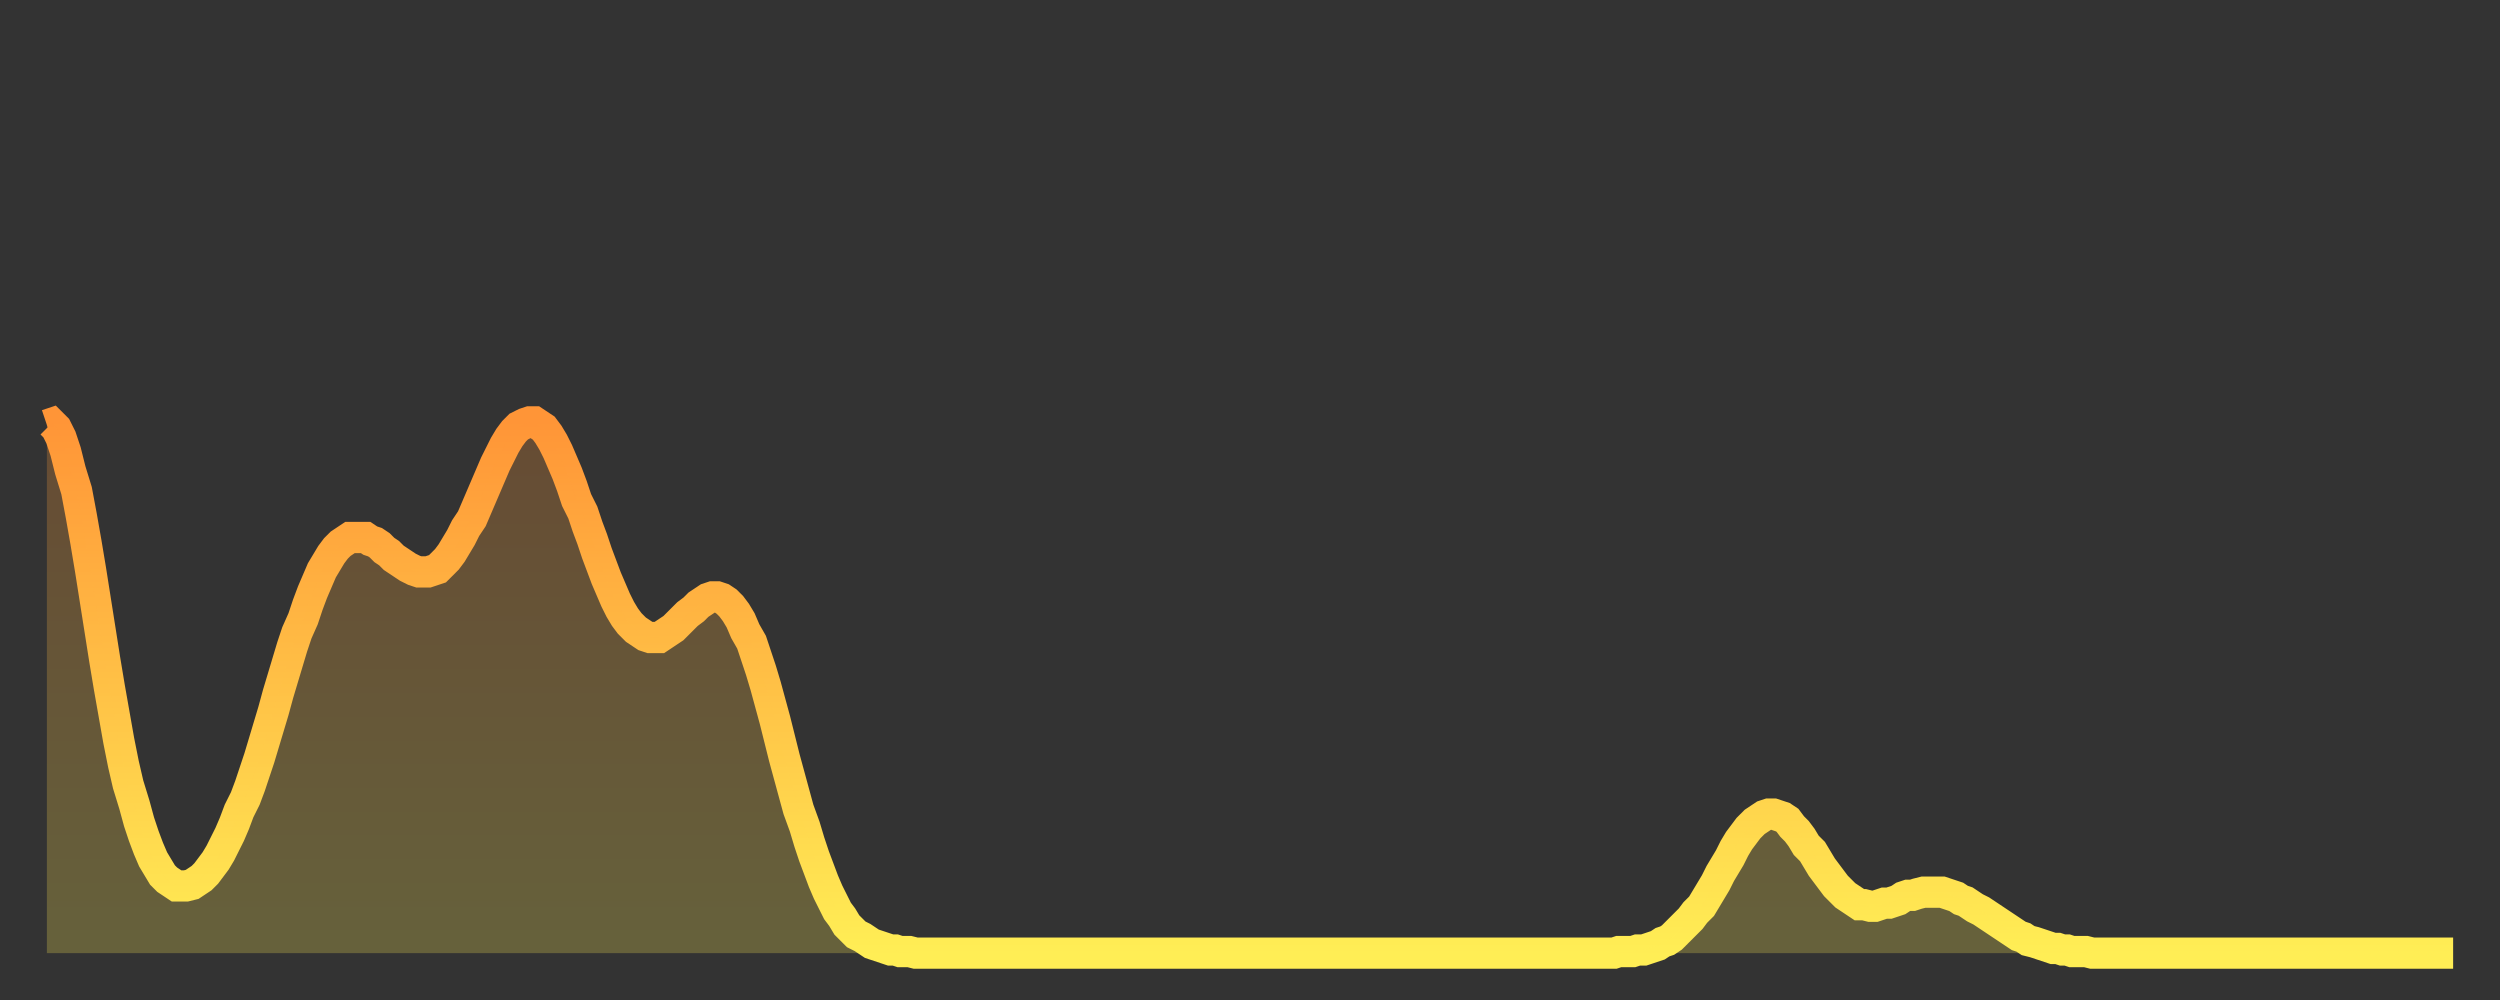 <?xml version="1.0" encoding="utf-8" ?>
<svg baseProfile="full" height="64" version="1.1" width="160" xmlns="http://www.w3.org/2000/svg" xmlns:ev="http://www.w3.org/2001/xml-events" xmlns:xlink="http://www.w3.org/1999/xlink"><rect width="100%" height="100%" fill="#333333" stroke="none"/><defs><linearGradient id="id235508" x1="0" x2="0" y1="0" y2="1"><stop offset="0%" stop-color="#ff9537" /><stop offset="50%" stop-color="#ffc146" /><stop offset="100%" stop-color="#ffee55" /></linearGradient></defs><g transform="translate(3,3)"><g><path d="M 0.0 24.2 0.3 24.1 0.6 24.4 0.9 25.0 1.2 25.9 1.5 27.1 1.9 28.4 2.2 30.0 2.5 31.7 2.8 33.5 3.1 35.4 3.4 37.3 3.7 39.2 4.0 41.0 4.3 42.7 4.6 44.4 4.9 45.9 5.2 47.2 5.6 48.5 5.9 49.6 6.2 50.5 6.5 51.3 6.8 52.0 7.1 52.5 7.4 53.0 7.7 53.3 8.0 53.5 8.3 53.7 8.6 53.7 8.9 53.7 9.3 53.6 9.6 53.4 9.9 53.2 10.2 52.9 10.5 52.5 10.8 52.1 11.1 51.6 11.4 51.0 11.7 50.4 12.0 49.7 12.3 48.9 12.7 48.1 13.0 47.3 13.3 46.4 13.6 45.5 13.9 44.5 14.2 43.5 14.5 42.5 14.8 41.4 15.1 40.4 15.4 39.4 15.7 38.4 16.0 37.5 16.4 36.6 16.7 35.7 17.0 34.9 17.3 34.2 17.6 33.5 17.9 33.0 18.2 32.5 18.5 32.1 18.8 31.8 19.1 31.6 19.4 31.4 19.8 31.4 20.1 31.4 20.4 31.4 20.7 31.6 21.0 31.7 21.3 31.9 21.6 32.2 21.9 32.4 22.2 32.7 22.5 32.9 22.8 33.1 23.1 33.3 23.5 33.5 23.8 33.6 24.1 33.6 24.4 33.6 24.7 33.5 25.0 33.4 25.3 33.1 25.6 32.8 25.9 32.4 26.2 31.9 26.5 31.4 26.8 30.8 27.2 30.2 27.5 29.5 27.8 28.8 28.1 28.1 28.4 27.4 28.7 26.7 29.0 26.1 29.3 25.5 29.6 25.0 29.9 24.6 30.2 24.3 30.6 24.1 30.9 24.0 31.2 24.0 31.5 24.2 31.8 24.4 32.1 24.8 32.4 25.3 32.7 25.9 33.0 26.6 33.3 27.3 33.6 28.1 33.9 29.0 34.3 29.8 34.6 30.7 34.9 31.5 35.2 32.4 35.5 33.2 35.8 34.0 36.1 34.7 36.4 35.4 36.7 36.0 37.0 36.5 37.3 36.9 37.7 37.3 38.0 37.5 38.3 37.7 38.6 37.8 38.9 37.8 39.2 37.8 39.5 37.6 39.8 37.4 40.1 37.2 40.4 36.9 40.7 36.6 41.0 36.3 41.4 36.0 41.7 35.7 42.0 35.5 42.3 35.3 42.6 35.2 42.9 35.2 43.2 35.3 43.5 35.5 43.8 35.8 44.1 36.2 44.4 36.7 44.7 37.4 45.1 38.1 45.4 39.0 45.7 39.9 46.0 40.9 46.3 42.0 46.6 43.1 46.9 44.3 47.2 45.5 47.5 46.6 47.8 47.7 48.1 48.8 48.5 49.9 48.8 50.9 49.1 51.8 49.4 52.6 49.7 53.4 50.0 54.1 50.3 54.7 50.6 55.3 50.9 55.7 51.2 56.2 51.5 56.5 51.8 56.8 52.2 57.0 52.5 57.2 52.8 57.4 53.1 57.5 53.4 57.6 53.7 57.7 54.0 57.8 54.3 57.8 54.6 57.9 54.9 57.9 55.2 57.9 55.6 58.0 55.9 58.0 56.2 58.0 56.5 58.0 56.8 58.0 57.1 58.0 57.4 58.0 57.7 58.0 58.0 58.0 58.3 58.0 58.6 58.0 58.9 58.0 59.3 58.0 59.6 58.0 59.9 58.0 60.2 58.0 60.5 58.0 60.8 58.0 61.1 58.0 61.4 58.0 61.7 58.0 62.0 58.0 62.3 58.0 62.6 58.0 63.0 58.0 63.3 58.0 63.6 58.0 63.9 58.0 64.2 58.0 64.5 58.0 64.8 58.0 65.1 58.0 65.4 58.0 65.7 58.0 66.0 58.0 66.4 58.0 66.7 58.0 67.0 58.0 67.3 58.0 67.6 58.0 67.9 58.0 68.2 58.0 68.5 58.0 68.8 58.0 69.1 58.0 69.4 58.0 69.7 58.0 70.1 58.0 70.4 58.0 70.7 58.0 71.0 58.0 71.3 58.0 71.6 58.0 71.9 58.0 72.2 58.0 72.5 58.0 72.8 58.0 73.1 58.0 73.5 58.0 73.8 58.0 74.1 58.0 74.4 58.0 74.7 58.0 75.0 58.0 75.3 58.0 75.6 58.0 75.9 58.0 76.2 58.0 76.5 58.0 76.8 58.0 77.2 58.0 77.5 58.0 77.8 58.0 78.1 58.0 78.4 58.0 78.7 58.0 79.0 58.0 79.3 58.0 79.6 58.0 79.9 58.0 80.2 58.0 80.5 58.0 80.9 58.0 81.2 58.0 81.5 58.0 81.8 58.0 82.1 58.0 82.4 58.0 82.7 58.0 83.0 58.0 83.3 58.0 83.6 58.0 83.9 58.0 84.3 58.0 84.6 58.0 84.9 58.0 85.2 58.0 85.5 58.0 85.8 58.0 86.1 58.0 86.4 58.0 86.7 58.0 87.0 58.0 87.3 58.0 87.6 58.0 88.0 58.0 88.3 58.0 88.6 58.0 88.9 58.0 89.2 58.0 89.5 58.0 89.8 58.0 90.1 58.0 90.4 58.0 90.7 58.0 91.0 58.0 91.4 58.0 91.7 58.0 92.0 58.0 92.3 58.0 92.6 58.0 92.9 58.0 93.2 58.0 93.5 58.0 93.8 58.0 94.1 58.0 94.4 58.0 94.7 58.0 95.1 58.0 95.4 58.0 95.7 58.0 96.0 58.0 96.3 58.0 96.6 58.0 96.9 58.0 97.2 58.0 97.5 58.0 97.8 58.0 98.1 58.0 98.4 58.0 98.8 58.0 99.1 58.0 99.4 58.0 99.7 58.0 100.0 58.0 100.3 58.0 100.6 57.9 100.9 57.9 101.2 57.9 101.5 57.9 101.8 57.8 102.2 57.8 102.5 57.7 102.8 57.6 103.1 57.5 103.4 57.3 103.7 57.2 104.0 57.0 104.3 56.7 104.6 56.4 104.9 56.1 105.2 55.8 105.5 55.4 105.9 55.0 106.2 54.5 106.5 54.0 106.8 53.5 107.1 52.9 107.4 52.4 107.7 51.9 108.0 51.3 108.3 50.8 108.6 50.4 108.9 50.0 109.3 49.6 109.6 49.4 109.9 49.2 110.2 49.1 110.5 49.1 110.8 49.2 111.1 49.3 111.4 49.5 111.7 49.9 112.0 50.2 112.3 50.6 112.6 51.1 113.0 51.5 113.3 52.0 113.6 52.5 113.9 52.9 114.2 53.3 114.5 53.7 114.8 54.0 115.1 54.3 115.4 54.5 115.7 54.7 116.0 54.9 116.3 54.9 116.7 55.0 117.0 55.0 117.3 54.9 117.6 54.8 117.9 54.8 118.2 54.7 118.5 54.6 118.8 54.4 119.1 54.3 119.4 54.3 119.7 54.2 120.1 54.1 120.4 54.1 120.7 54.1 121.0 54.1 121.3 54.1 121.6 54.2 121.9 54.3 122.2 54.4 122.5 54.6 122.8 54.7 123.1 54.9 123.4 55.1 123.8 55.3 124.1 55.5 124.4 55.7 124.7 55.9 125.0 56.1 125.3 56.3 125.6 56.5 125.9 56.7 126.2 56.9 126.5 57.0 126.8 57.2 127.2 57.3 127.5 57.4 127.8 57.5 128.1 57.6 128.4 57.7 128.7 57.7 129.0 57.8 129.3 57.8 129.6 57.9 129.9 57.9 130.2 57.9 130.5 57.9 130.9 58.0 131.2 58.0 131.5 58.0 131.8 58.0 132.1 58.0 132.4 58.0 132.7 58.0 133.0 58.0 133.3 58.0 133.6 58.0 133.9 58.0 134.2 58.0 134.6 58.0 134.9 58.0 135.2 58.0 135.5 58.0 135.8 58.0 136.1 58.0 136.4 58.0 136.7 58.0 137.0 58.0 137.3 58.0 137.6 58.0 138.0 58.0 138.3 58.0 138.6 58.0 138.9 58.0 139.2 58.0 139.5 58.0 139.8 58.0 140.1 58.0 140.4 58.0 140.7 58.0 141.0 58.0 141.3 58.0 141.7 58.0 142.0 58.0 142.3 58.0 142.6 58.0 142.9 58.0 143.2 58.0 143.5 58.0 143.8 58.0 144.1 58.0 144.4 58.0 144.7 58.0 145.1 58.0 145.4 58.0 145.7 58.0 146.0 58.0 146.3 58.0 146.6 58.0 146.9 58.0 147.2 58.0 147.5 58.0 147.8 58.0 148.1 58.0 148.4 58.0 148.8 58.0 149.1 58.0 149.4 58.0 149.7 58.0 150.0 58.0 150.3 58.0 150.6 58.0 150.9 58.0 151.2 58.0 151.5 58.0 151.8 58.0 152.1 58.0 152.5 58.0 152.8 58.0 153.1 58.0 153.4 58.0 153.7 58.0 154.0 58.0" fill="none" id="graph-curve" opacity="1" stroke="url(#id235508)" stroke-width="2" /><path d="M 0 58 L 0.0 24.2 0.3 24.1 0.6 24.4 0.9 25.0 1.2 25.9 1.5 27.1 1.9 28.4 2.2 30.0 2.5 31.7 2.8 33.5 3.1 35.4 3.4 37.3 3.7 39.2 4.0 41.0 4.3 42.7 4.6 44.4 4.9 45.9 5.2 47.2 5.6 48.5 5.9 49.6 6.2 50.5 6.5 51.3 6.8 52.0 7.1 52.5 7.4 53.0 7.7 53.3 8.0 53.5 8.3 53.7 8.6 53.7 8.9 53.7 9.3 53.6 9.6 53.4 9.9 53.2 10.2 52.9 10.5 52.5 10.8 52.1 11.1 51.6 11.4 51.0 11.7 50.4 12.0 49.7 12.3 48.9 12.7 48.1 13.0 47.3 13.3 46.4 13.6 45.5 13.9 44.5 14.2 43.5 14.5 42.5 14.8 41.4 15.1 40.4 15.4 39.4 15.7 38.4 16.0 37.5 16.4 36.6 16.7 35.7 17.0 34.9 17.3 34.2 17.6 33.5 17.9 33.0 18.2 32.5 18.5 32.1 18.8 31.8 19.1 31.6 19.4 31.4 19.8 31.4 20.1 31.4 20.4 31.4 20.7 31.6 21.0 31.7 21.3 31.9 21.6 32.2 21.9 32.4 22.2 32.7 22.5 32.9 22.8 33.1 23.1 33.3 23.5 33.5 23.8 33.6 24.1 33.6 24.4 33.6 24.7 33.5 25.0 33.4 25.3 33.1 25.6 32.8 25.9 32.4 26.2 31.9 26.5 31.4 26.8 30.8 27.2 30.2 27.5 29.5 27.8 28.8 28.1 28.1 28.4 27.4 28.7 26.7 29.0 26.1 29.3 25.5 29.6 25.0 29.9 24.6 30.2 24.3 30.6 24.1 30.9 24.0 31.2 24.0 31.5 24.2 31.8 24.4 32.1 24.8 32.4 25.3 32.7 25.9 33.0 26.6 33.3 27.3 33.6 28.1 33.9 29.0 34.3 29.8 34.6 30.7 34.9 31.5 35.2 32.4 35.5 33.2 35.8 34.0 36.1 34.7 36.4 35.4 36.7 36.0 37.0 36.5 37.3 36.9 37.7 37.3 38.0 37.5 38.3 37.7 38.6 37.8 38.9 37.8 39.2 37.8 39.5 37.6 39.8 37.4 40.1 37.2 40.4 36.9 40.7 36.6 41.0 36.3 41.4 36.0 41.7 35.7 42.0 35.5 42.3 35.3 42.6 35.2 42.9 35.2 43.2 35.3 43.5 35.5 43.8 35.8 44.1 36.2 44.4 36.7 44.7 37.4 45.1 38.1 45.4 39.0 45.7 39.9 46.0 40.9 46.3 42.0 46.6 43.1 46.9 44.3 47.2 45.5 47.5 46.6 47.8 47.7 48.1 48.8 48.5 49.9 48.8 50.9 49.1 51.8 49.4 52.6 49.7 53.4 50.0 54.1 50.3 54.7 50.6 55.3 50.9 55.7 51.2 56.2 51.5 56.5 51.8 56.8 52.2 57.0 52.5 57.2 52.8 57.4 53.1 57.5 53.4 57.6 53.7 57.7 54.0 57.8 54.3 57.8 54.6 57.9 54.9 57.9 55.2 57.9 55.6 58.0 55.9 58.0 56.2 58.0 56.5 58.0 56.8 58.0 57.1 58.0 57.4 58.0 57.7 58.0 58.0 58.0 58.3 58.0 58.6 58.0 58.9 58.0 59.3 58.0 59.6 58.0 59.9 58.0 60.2 58.0 60.5 58.0 60.8 58.0 61.1 58.0 61.4 58.0 61.7 58.0 62.0 58.0 62.3 58.0 62.6 58.0 63.0 58.0 63.3 58.0 63.6 58.0 63.9 58.0 64.2 58.0 64.5 58.0 64.8 58.0 65.1 58.0 65.4 58.0 65.7 58.0 66.0 58.0 66.4 58.0 66.7 58.0 67.0 58.0 67.3 58.0 67.6 58.0 67.9 58.0 68.2 58.0 68.5 58.0 68.8 58.0 69.1 58.0 69.4 58.0 69.7 58.0 70.1 58.0 70.4 58.0 70.7 58.0 71.0 58.0 71.3 58.0 71.6 58.0 71.9 58.0 72.2 58.0 72.5 58.0 72.8 58.0 73.1 58.0 73.5 58.0 73.8 58.0 74.1 58.0 74.4 58.0 74.7 58.0 75.0 58.0 75.3 58.0 75.6 58.0 75.9 58.0 76.2 58.0 76.5 58.0 76.8 58.0 77.2 58.0 77.5 58.0 77.8 58.0 78.1 58.0 78.4 58.0 78.7 58.0 79.0 58.0 79.3 58.0 79.6 58.0 79.9 58.0 80.2 58.0 80.5 58.0 80.9 58.0 81.2 58.0 81.5 58.0 81.8 58.0 82.1 58.0 82.4 58.0 82.7 58.0 83.0 58.0 83.3 58.0 83.6 58.0 83.9 58.0 84.3 58.0 84.6 58.0 84.9 58.0 85.2 58.0 85.5 58.0 85.8 58.0 86.1 58.0 86.4 58.0 86.7 58.0 87.0 58.0 87.3 58.0 87.6 58.0 88.0 58.0 88.3 58.0 88.6 58.0 88.9 58.0 89.2 58.0 89.5 58.0 89.8 58.0 90.1 58.0 90.4 58.0 90.7 58.0 91.0 58.0 91.4 58.0 91.7 58.0 92.0 58.0 92.3 58.0 92.6 58.0 92.9 58.0 93.2 58.0 93.5 58.0 93.8 58.0 94.1 58.0 94.4 58.0 94.7 58.0 95.1 58.0 95.4 58.0 95.7 58.0 96.0 58.0 96.3 58.0 96.6 58.0 96.9 58.0 97.2 58.0 97.5 58.0 97.8 58.0 98.1 58.0 98.4 58.0 98.8 58.0 99.1 58.0 99.4 58.0 99.7 58.0 100.0 58.0 100.3 58.0 100.6 57.9 100.9 57.9 101.2 57.9 101.5 57.9 101.8 57.8 102.2 57.8 102.5 57.7 102.8 57.6 103.1 57.5 103.4 57.3 103.7 57.2 104.0 57.0 104.3 56.7 104.6 56.4 104.9 56.1 105.2 55.8 105.5 55.4 105.9 55.0 106.2 54.5 106.5 54.0 106.8 53.5 107.1 52.9 107.4 52.4 107.7 51.9 108.0 51.3 108.3 50.8 108.6 50.4 108.9 50.0 109.3 49.6 109.6 49.4 109.9 49.2 110.2 49.1 110.5 49.1 110.8 49.2 111.1 49.3 111.4 49.5 111.7 49.9 112.0 50.2 112.3 50.6 112.6 51.1 113.0 51.5 113.3 52.0 113.6 52.5 113.9 52.9 114.2 53.3 114.5 53.7 114.8 54.0 115.1 54.3 115.4 54.5 115.7 54.7 116.0 54.9 116.3 54.9 116.7 55.0 117.0 55.0 117.3 54.9 117.6 54.8 117.9 54.8 118.2 54.7 118.5 54.6 118.8 54.4 119.1 54.3 119.4 54.3 119.7 54.2 120.1 54.1 120.4 54.1 120.7 54.1 121.0 54.1 121.3 54.1 121.6 54.2 121.9 54.3 122.2 54.4 122.5 54.6 122.8 54.7 123.1 54.9 123.4 55.1 123.8 55.3 124.1 55.5 124.4 55.7 124.7 55.9 125.0 56.1 125.3 56.3 125.6 56.5 125.9 56.7 126.2 56.9 126.5 57.0 126.8 57.2 127.2 57.3 127.5 57.4 127.8 57.5 128.1 57.6 128.4 57.7 128.7 57.7 129.0 57.8 129.3 57.8 129.6 57.9 129.9 57.9 130.2 57.9 130.5 57.9 130.9 58.0 131.2 58.0 131.5 58.0 131.8 58.0 132.1 58.0 132.4 58.0 132.7 58.0 133.0 58.0 133.3 58.0 133.6 58.0 133.9 58.0 134.2 58.0 134.6 58.0 134.9 58.0 135.2 58.0 135.5 58.0 135.8 58.0 136.1 58.0 136.4 58.0 136.7 58.0 137.0 58.0 137.3 58.0 137.6 58.0 138.0 58.0 138.3 58.0 138.6 58.0 138.9 58.0 139.2 58.0 139.5 58.0 139.8 58.0 140.1 58.0 140.4 58.0 140.7 58.0 141.0 58.0 141.3 58.0 141.7 58.0 142.0 58.0 142.3 58.0 142.6 58.0 142.9 58.0 143.2 58.0 143.5 58.0 143.8 58.0 144.1 58.0 144.4 58.0 144.7 58.0 145.1 58.0 145.4 58.0 145.7 58.0 146.0 58.0 146.3 58.0 146.6 58.0 146.9 58.0 147.2 58.0 147.5 58.0 147.8 58.0 148.1 58.0 148.4 58.0 148.8 58.0 149.1 58.0 149.4 58.0 149.7 58.0 150.0 58.0 150.3 58.0 150.6 58.0 150.9 58.0 151.2 58.0 151.5 58.0 151.8 58.0 152.1 58.0 152.5 58.0 152.8 58.0 153.1 58.0 153.4 58.0 153.7 58.0 154.0 58.0 154 58" fill="url(#id235508)" fill-opacity=".25" id="graph-shadow" /></g></g></svg>